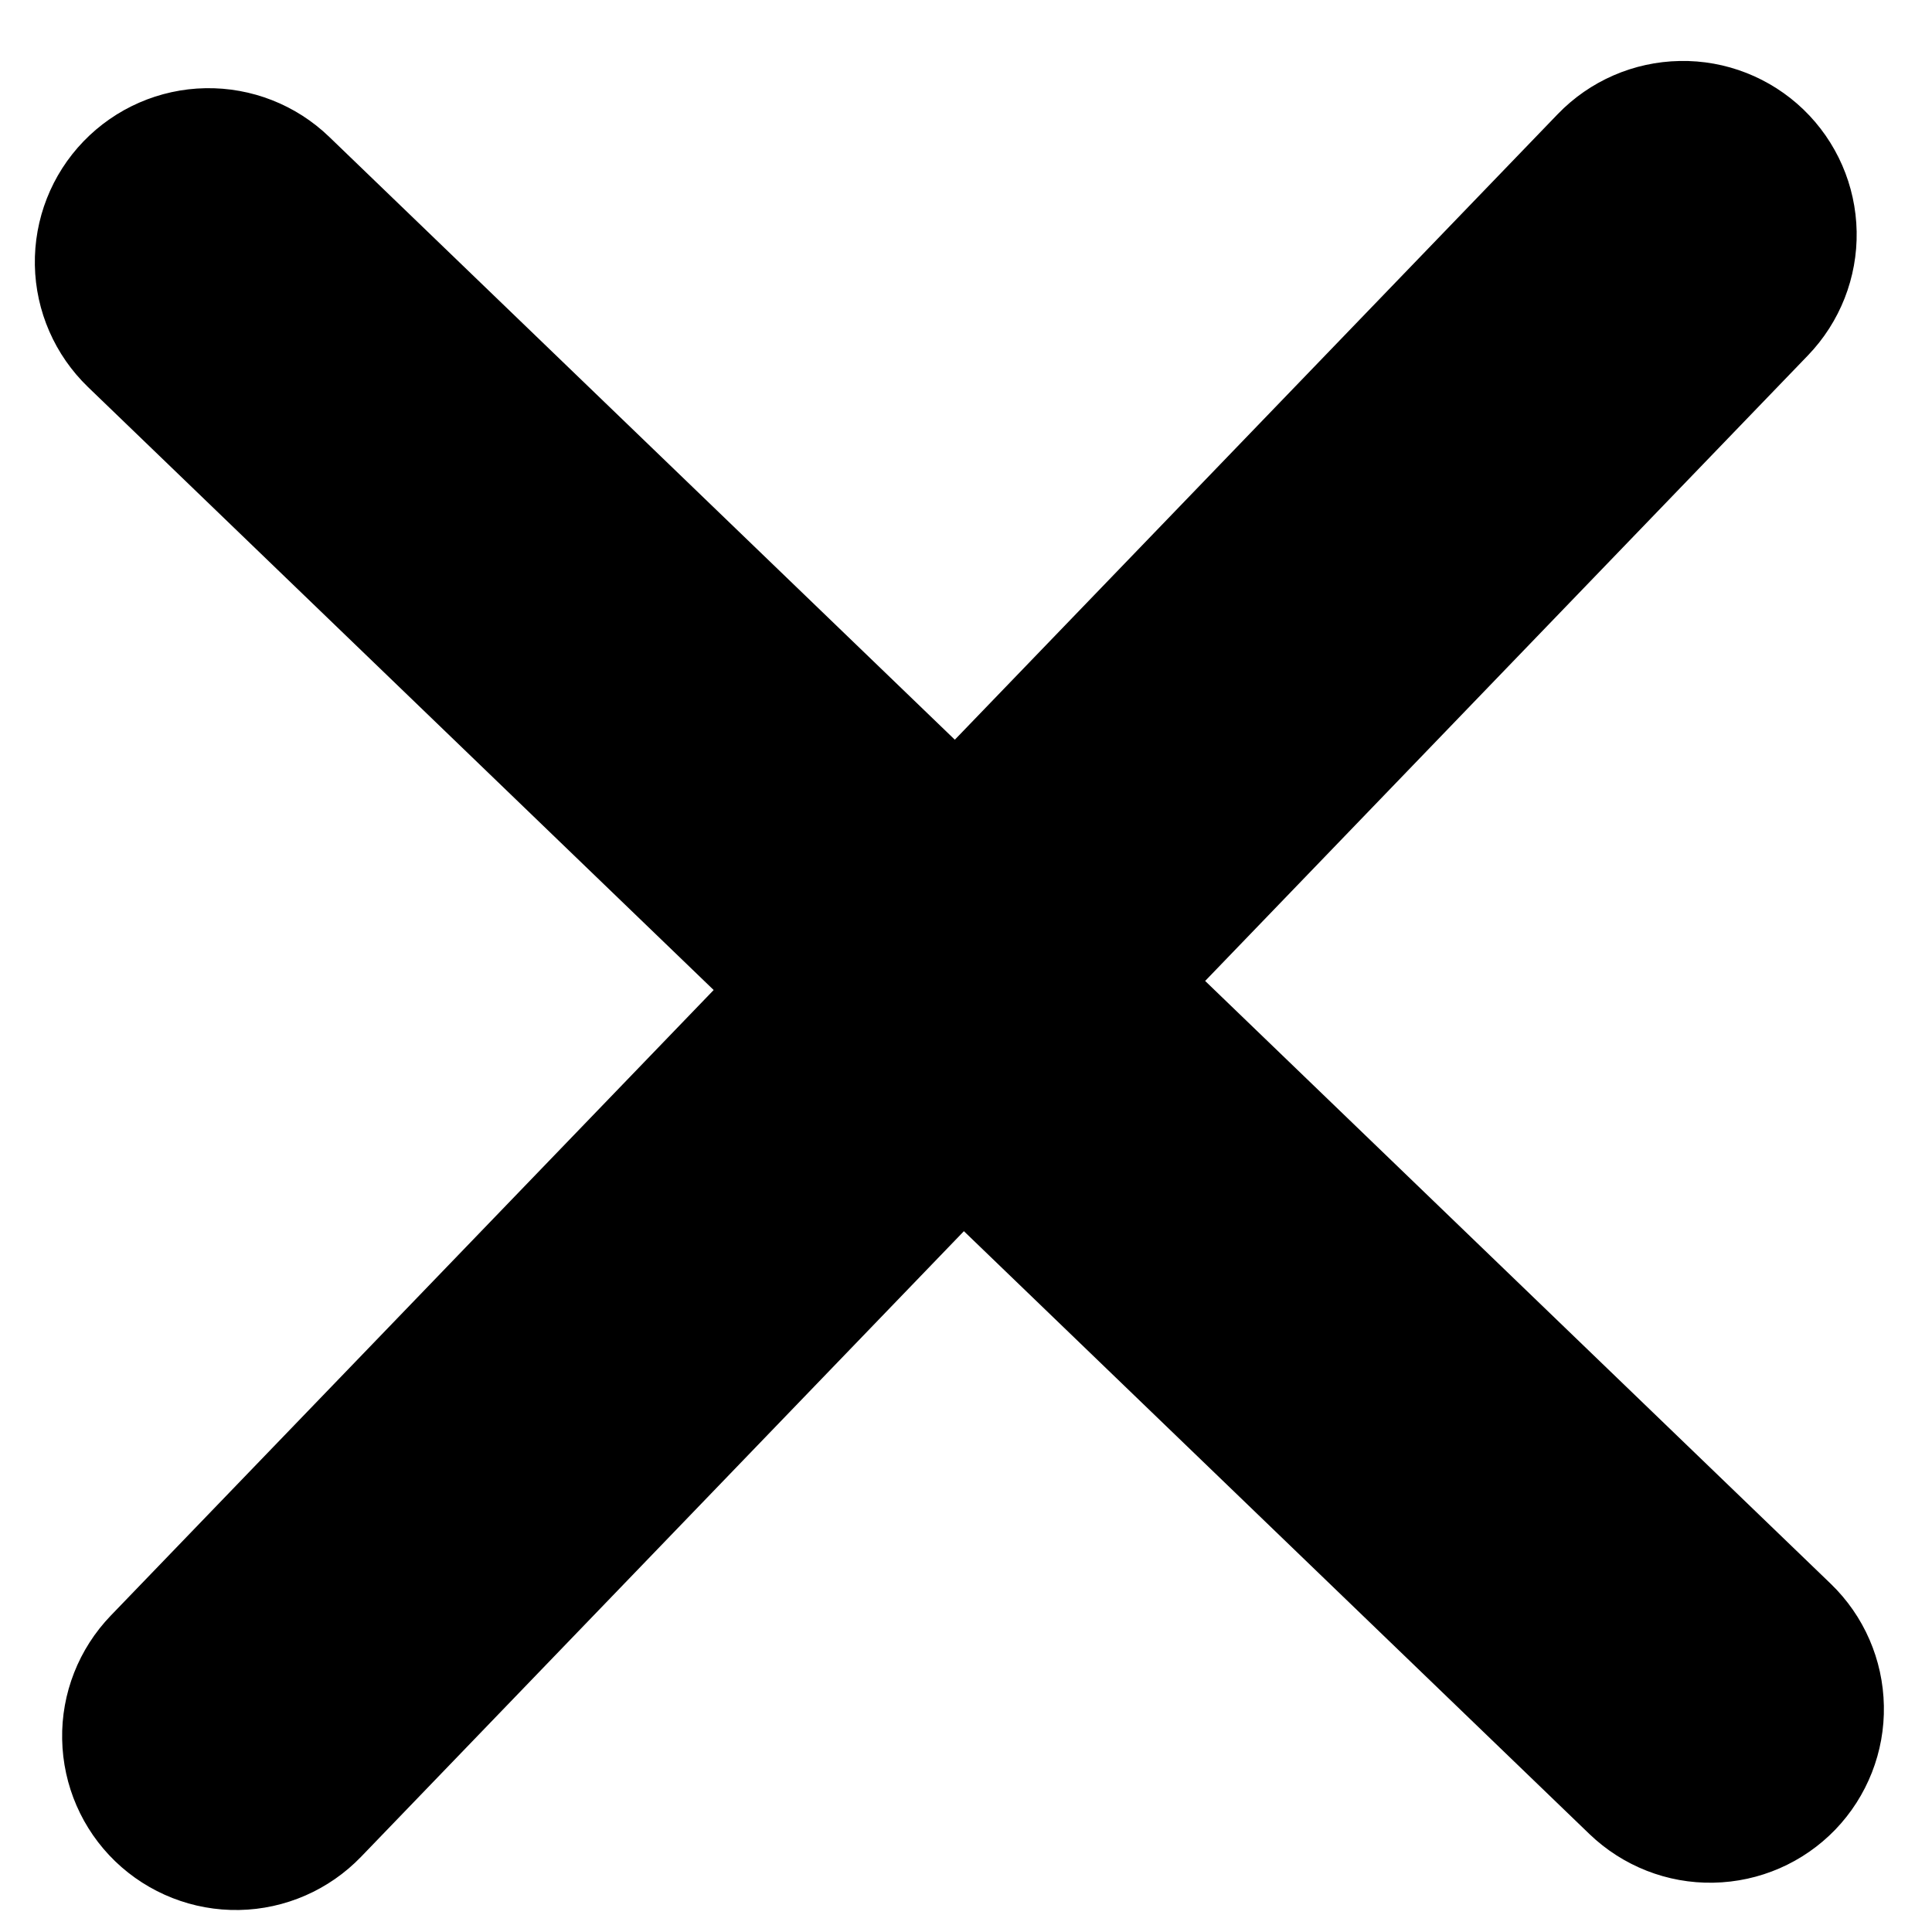 <?xml version="1.0" encoding="UTF-8"?> <svg xmlns="http://www.w3.org/2000/svg" width="23" height="23" viewBox="0 0 23 23" fill="none"><path d="M18.923 21.835L11.475 14.657L4.298 22.105C3.917 22.5 3.395 22.728 2.846 22.738C2.298 22.748 1.768 22.54 1.372 22.159C0.977 21.778 0.75 21.256 0.74 20.707C0.729 20.159 0.938 19.629 1.318 19.234L8.496 11.786L1.048 4.608C0.653 4.227 0.425 3.705 0.415 3.157C0.405 2.608 0.613 2.078 0.994 1.683C1.375 1.288 1.897 1.06 2.445 1.05C2.994 1.04 3.524 1.248 3.919 1.629L11.367 8.806L18.545 1.358C18.926 0.963 19.448 0.736 19.997 0.726C20.545 0.715 21.075 0.924 21.47 1.304C21.865 1.685 22.093 2.207 22.103 2.756C22.113 3.304 21.905 3.834 21.524 4.23L14.347 11.678L21.795 18.855C22.19 19.236 22.417 19.758 22.427 20.307C22.438 20.855 22.229 21.386 21.849 21.781C21.468 22.176 20.946 22.403 20.397 22.413C19.849 22.424 19.319 22.215 18.923 21.835Z" fill="black"></path></svg> 
